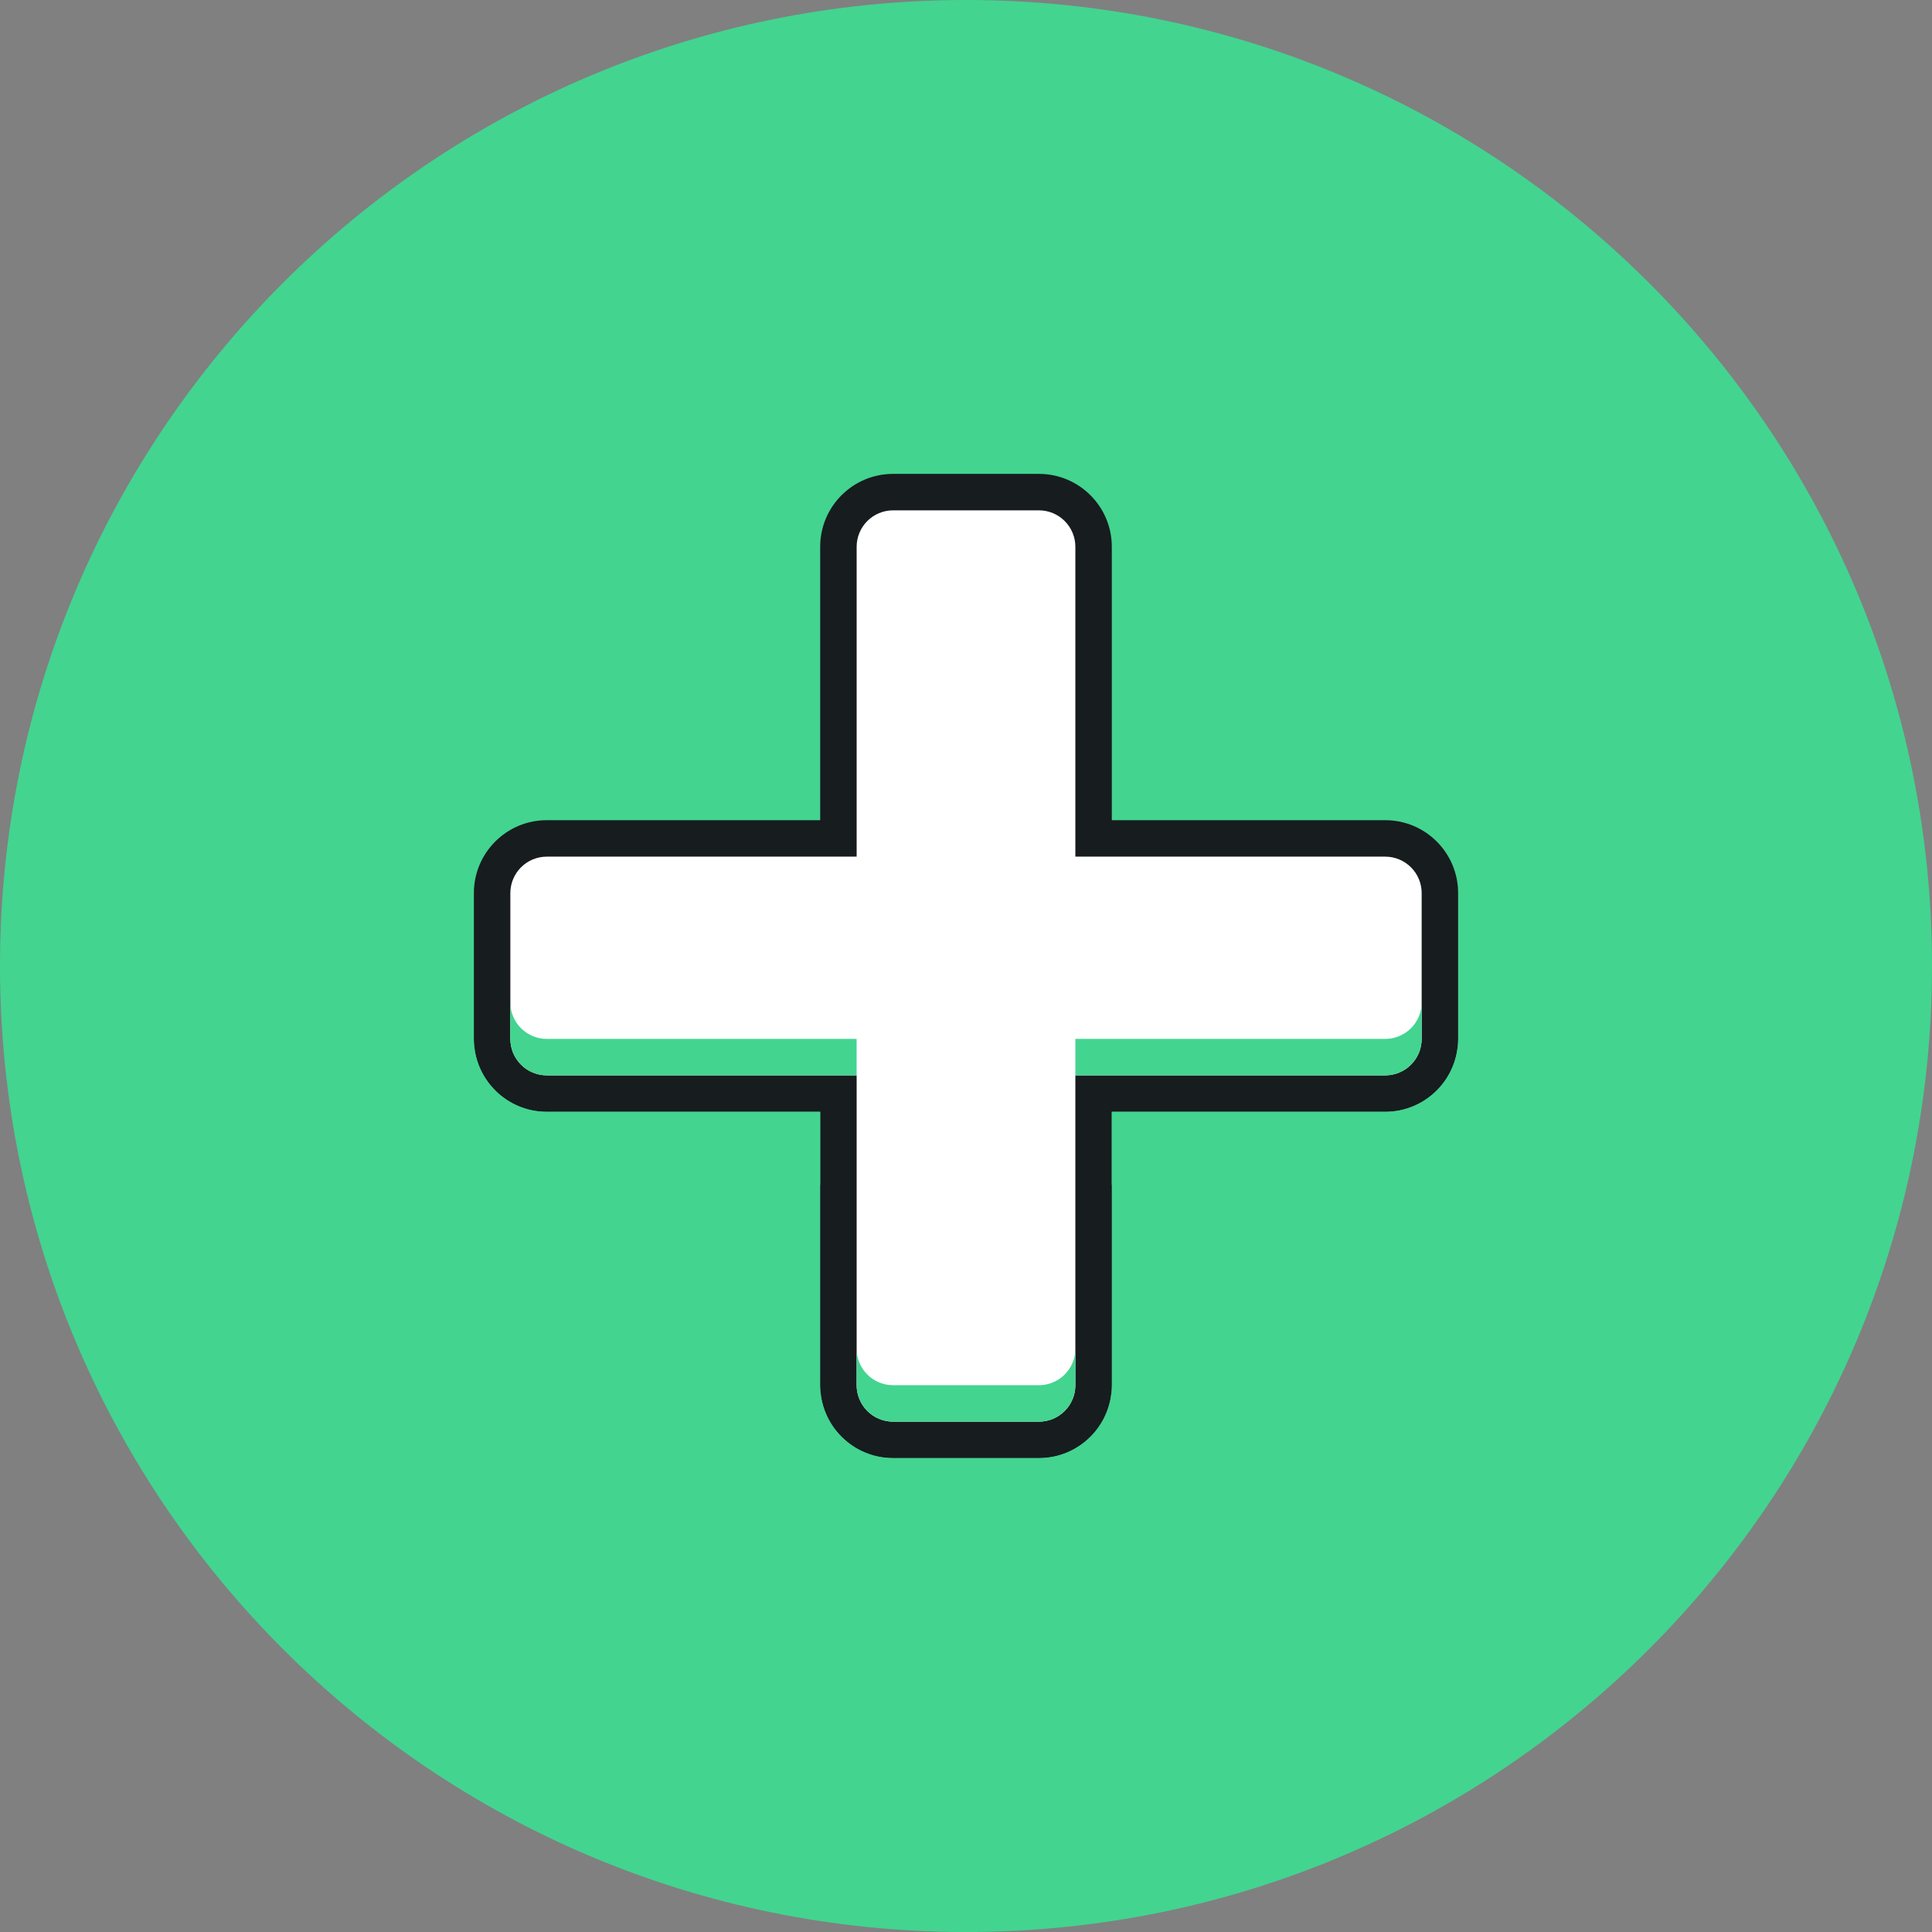 <svg width="512" height="512" viewBox="0 0 512 512" fill="none" xmlns="http://www.w3.org/2000/svg">
<rect x="0" y="0" width="512" height="512" fill="#808080" stroke="none"/>
<g clip-path="url(#clip0_2_2)">
<path d="M256 502.34C392.05 502.34 502.34 392.05 502.34 256C502.34 119.95 392.05 9.66 256 9.66C119.95 9.66 9.66 119.95 9.66 256C9.66 392.05 119.95 502.34 256 502.34Z" fill="#43D490"/>
<path d="M367.094 222.189H289.811V144.906C289.811 136.902 283.324 130.415 275.32 130.415H236.678C228.674 130.415 222.187 136.902 222.187 144.906V222.189H144.904C136.9 222.189 130.413 228.676 130.413 236.68V275.322C130.413 283.326 136.9 289.813 144.904 289.813H222.187V367.096C222.187 375.1 228.674 381.587 236.678 381.587H275.32C283.324 381.587 289.811 375.1 289.811 367.096V289.813H367.094C375.098 289.813 381.585 283.326 381.585 275.322V236.68C381.585 228.676 375.098 222.189 367.094 222.189Z" fill="white"/>
<path d="M367.094 217.358H294.641V144.905C294.641 134.235 285.99 125.584 275.32 125.584H236.678C226.008 125.584 217.357 134.235 217.357 144.905V217.358H144.904C134.234 217.358 125.583 226.009 125.583 236.679V275.321C125.583 285.991 134.234 294.642 144.904 294.642H217.357V367.095C217.357 377.765 226.008 386.416 236.678 386.416H275.32C285.99 386.416 294.641 377.765 294.641 367.095V294.642H367.094C377.764 294.642 386.415 285.991 386.415 275.321V236.679C386.415 226.009 377.764 217.358 367.094 217.358ZM376.755 275.321C376.755 276.59 376.506 277.846 376.02 279.018C375.535 280.19 374.823 281.255 373.926 282.152C373.029 283.049 371.964 283.761 370.792 284.246C369.62 284.732 368.364 284.981 367.095 284.981H284.982V367.094C284.982 368.363 284.733 369.619 284.247 370.791C283.762 371.963 283.05 373.028 282.153 373.925C281.256 374.822 280.191 375.534 279.019 376.019C277.847 376.505 276.591 376.754 275.322 376.754H236.68C235.411 376.754 234.155 376.505 232.983 376.019C231.811 375.534 230.746 374.822 229.849 373.925C228.952 373.028 228.24 371.963 227.755 370.791C227.269 369.619 227.02 368.363 227.02 367.094V284.981H144.907C143.638 284.981 142.382 284.732 141.21 284.246C140.038 283.761 138.973 283.049 138.076 282.152C137.179 281.255 136.467 280.19 135.982 279.018C135.496 277.846 135.247 276.59 135.247 275.321V236.679C135.247 235.41 135.496 234.154 135.982 232.982C136.467 231.81 137.179 230.745 138.076 229.848C138.973 228.951 140.038 228.239 141.21 227.754C142.382 227.268 143.638 227.019 144.907 227.019H227.02V144.906C227.02 143.637 227.269 142.381 227.755 141.209C228.24 140.037 228.952 138.972 229.849 138.075C230.746 137.178 231.811 136.466 232.983 135.981C234.155 135.495 235.411 135.246 236.68 135.246H275.322C276.591 135.246 277.847 135.495 279.019 135.981C280.191 136.466 281.256 137.178 282.153 138.075C283.05 138.972 283.762 140.037 284.247 141.209C284.733 142.381 284.982 143.637 284.982 144.906V227.019H367.095C368.364 227.019 369.62 227.268 370.792 227.754C371.964 228.239 373.029 228.951 373.926 229.848C374.823 230.745 375.535 231.81 376.02 232.982C376.506 234.154 376.755 235.41 376.755 236.679V275.321Z" fill="#171C1F"/>
<path d="M492.679 251.17C492.679 381.885 386.714 487.849 256 487.849C125.286 487.849 19.321 381.884 19.321 251.17V256C19.321 386.715 125.286 492.679 256 492.679C386.714 492.679 492.679 386.715 492.679 256V251.17ZM294.642 294.642V313.963H367.095C377.765 313.963 386.416 305.312 386.416 294.642V275.321C386.416 285.991 377.765 294.642 367.095 294.642H294.642ZM236.679 386.415C226.009 386.415 217.358 377.764 217.358 367.094V386.415C217.358 397.085 226.009 405.736 236.679 405.736H275.321C285.991 405.736 294.642 397.085 294.642 386.415V367.094C294.642 377.764 285.991 386.415 275.321 386.415H236.679ZM144.906 313.962H217.359V294.641H144.906C134.236 294.641 125.585 285.99 125.585 275.32V294.641C125.585 305.311 134.236 313.962 144.906 313.962ZM144.906 284.981H227.019V275.321H144.906C143.637 275.321 142.381 275.072 141.209 274.586C140.037 274.101 138.972 273.389 138.075 272.492C137.178 271.595 136.466 270.53 135.981 269.358C135.495 268.186 135.246 266.93 135.246 265.661V275.321C135.245 276.59 135.495 277.846 135.98 279.018C136.466 280.191 137.177 281.256 138.074 282.153C138.971 283.05 140.036 283.761 141.209 284.247C142.381 284.732 143.637 284.982 144.906 284.981ZM376.755 275.321V265.661C376.755 266.93 376.506 268.186 376.02 269.358C375.535 270.53 374.823 271.595 373.926 272.492C373.029 273.389 371.964 274.101 370.792 274.586C369.62 275.072 368.364 275.321 367.095 275.321H284.982V284.981H367.095C368.364 284.981 369.62 284.732 370.792 284.246C371.964 283.761 373.029 283.049 373.926 282.152C374.823 281.255 375.535 280.19 376.02 279.018C376.506 277.846 376.755 276.59 376.755 275.321ZM227.019 367.094C227.019 368.363 227.268 369.619 227.754 370.791C228.239 371.963 228.951 373.028 229.848 373.925C230.745 374.822 231.81 375.534 232.982 376.019C234.154 376.505 235.41 376.754 236.679 376.754H275.321C276.59 376.754 277.846 376.505 279.018 376.019C280.19 375.534 281.255 374.822 282.152 373.925C283.049 373.028 283.761 371.963 284.246 370.791C284.732 369.619 284.981 368.363 284.981 367.094V357.434C284.981 358.703 284.732 359.959 284.246 361.131C283.761 362.303 283.049 363.368 282.152 364.265C281.255 365.162 280.19 365.874 279.018 366.359C277.846 366.845 276.59 367.094 275.321 367.094H236.679C235.41 367.094 234.154 366.845 232.982 366.359C231.81 365.874 230.745 365.162 229.848 364.265C228.951 363.368 228.239 362.303 227.754 361.131C227.268 359.959 227.019 358.703 227.019 357.434V367.094Z" fill="#43D490"/>
<path d="M256 0C114.616 0 0 114.616 0 256C0 397.384 114.616 512 256 512C397.384 512 512 397.384 512 256C512 114.616 397.384 0 256 0ZM256 492.679C125.285 492.679 19.321 386.715 19.321 256C19.321 125.285 125.285 19.321 256 19.321C386.715 19.321 492.679 125.285 492.679 256C492.679 386.715 386.715 492.679 256 492.679Z" fill="#43D490"/>
</g>
<defs>
<clipPath id="clip0_2_2">
<rect width="512" height="512" fill="white"/>
</clipPath>
</defs>
</svg>
